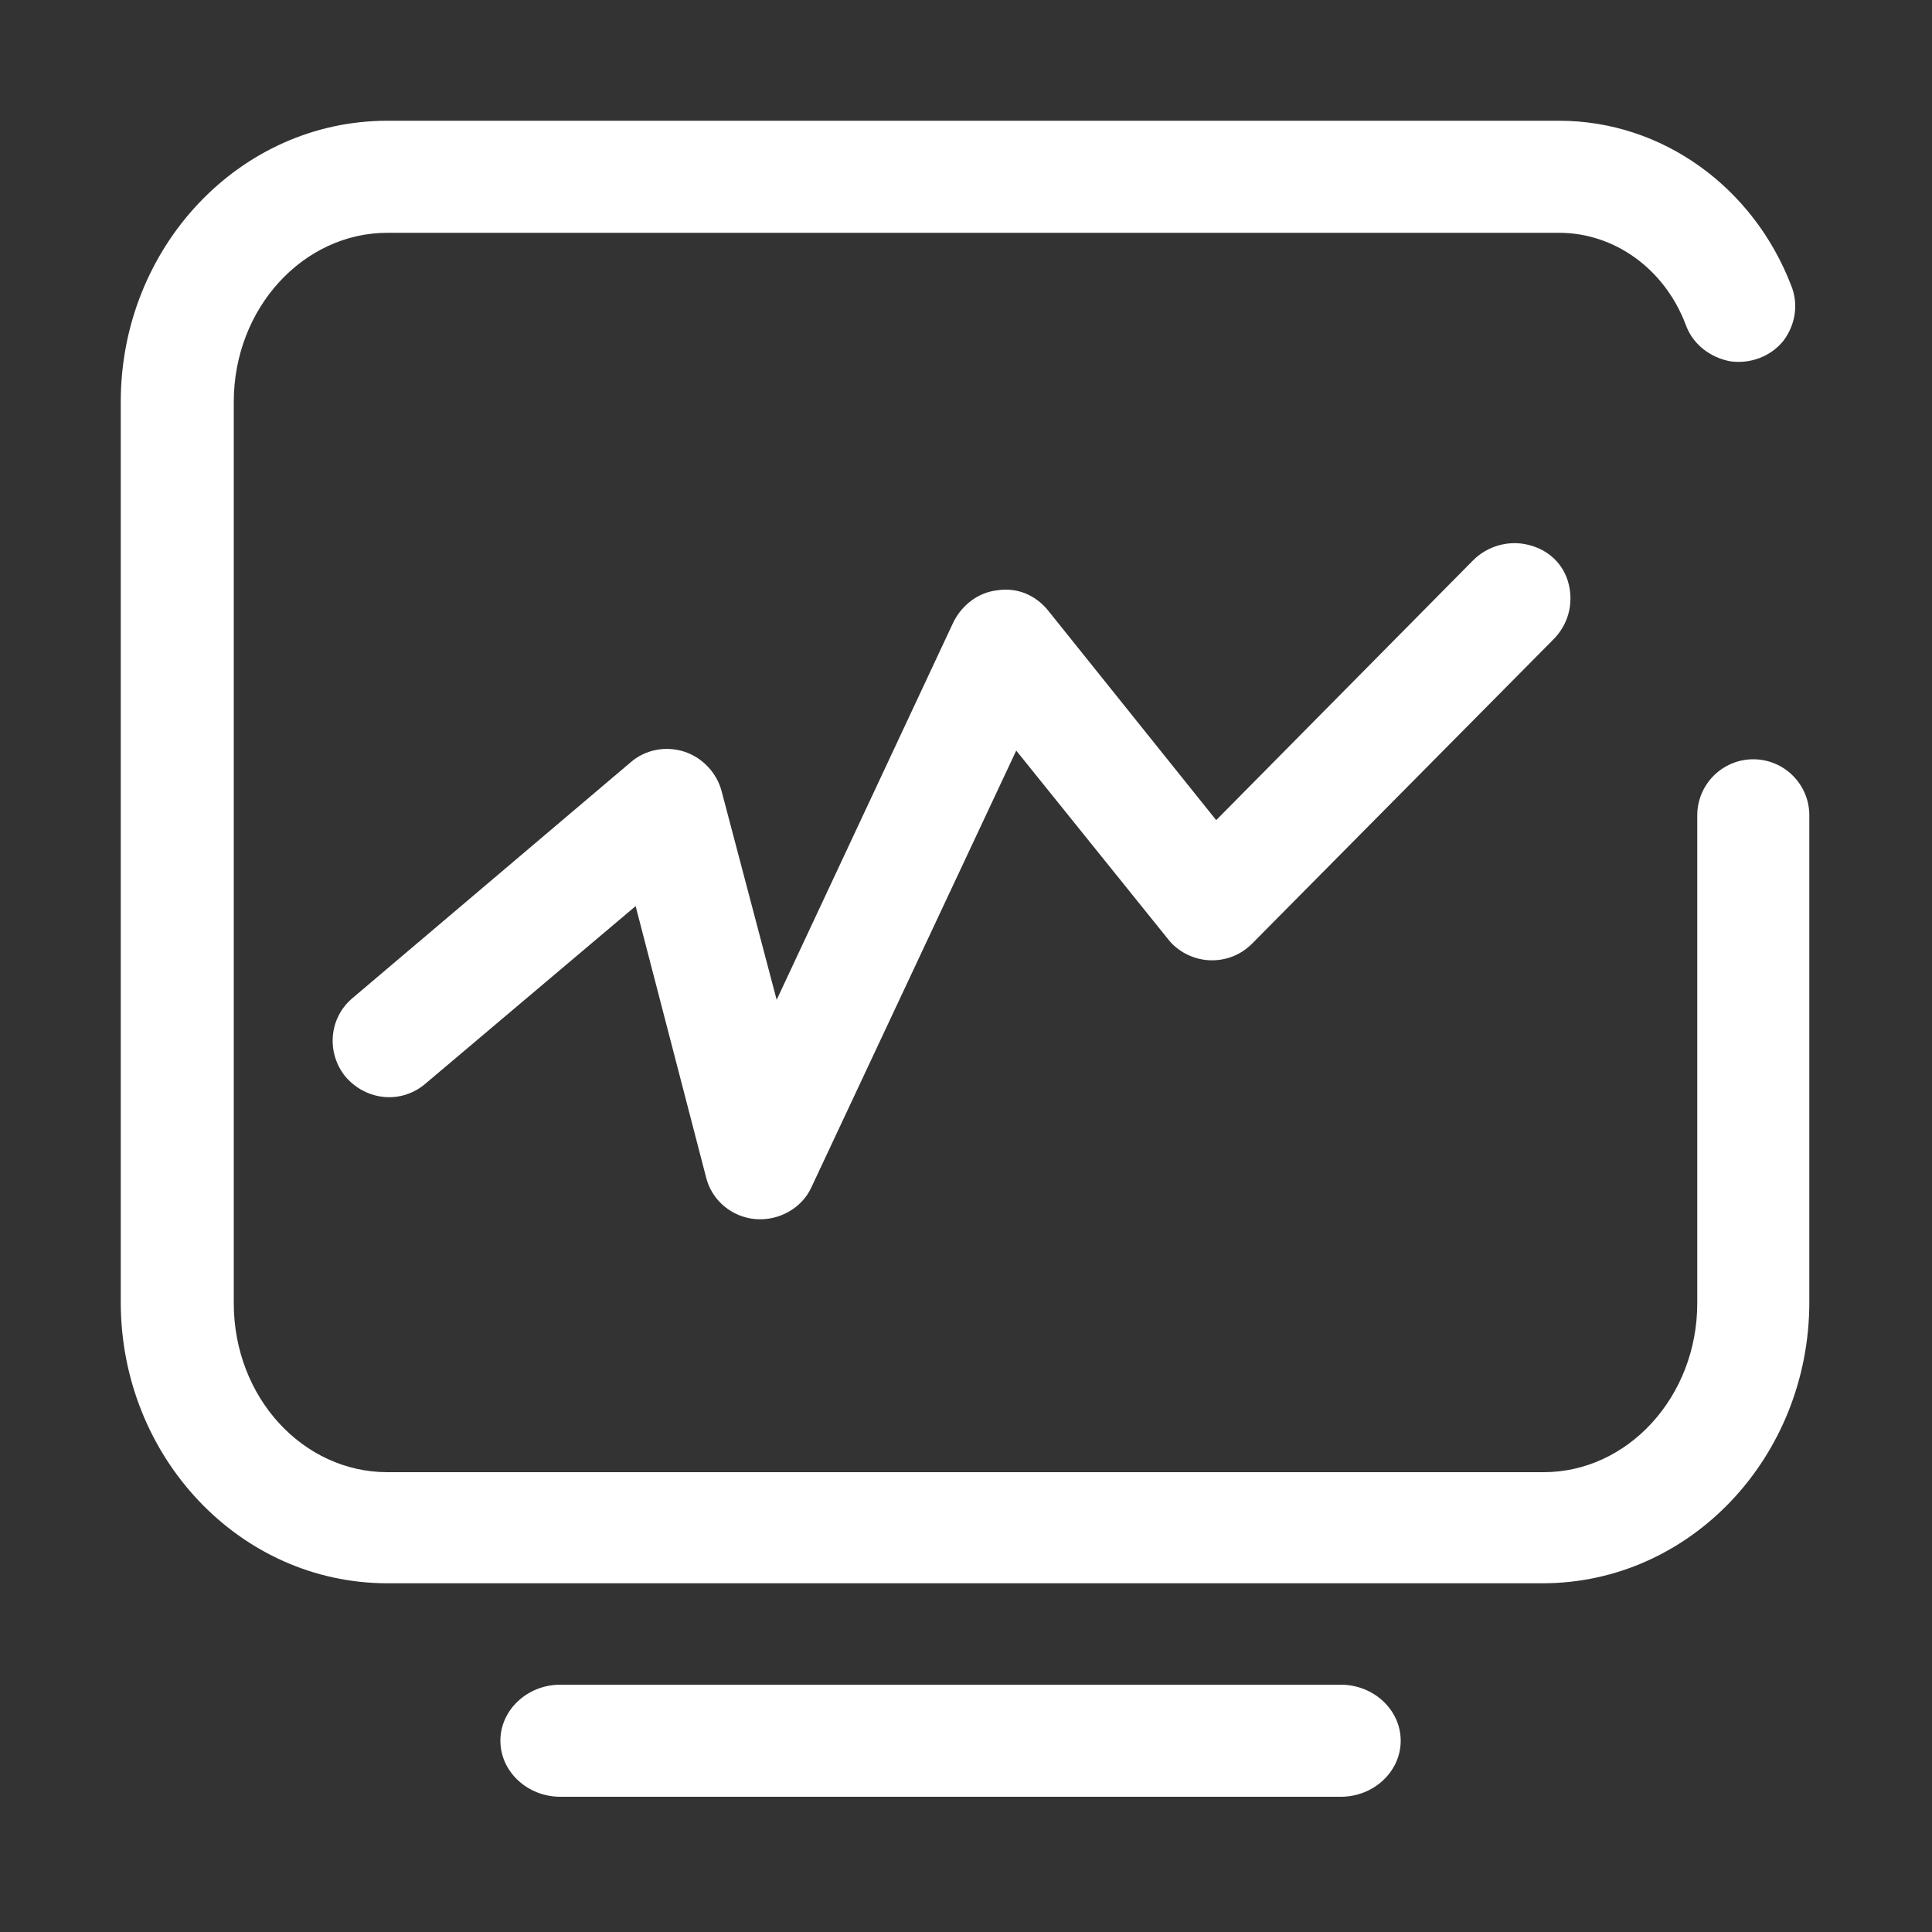 <?xml version="1.0" encoding="utf-8"?>
<!-- Generator: Adobe Illustrator 24.3.0, SVG Export Plug-In . SVG Version: 6.00 Build 0)  -->
<svg version="1.1" id="图层_1" xmlns="http://www.w3.org/2000/svg" xmlns:xlink="http://www.w3.org/1999/xlink" x="0px" y="0px"
	 viewBox="0 0 200 200" style="enable-background:new 0 0 200 200;" xml:space="preserve">
<rect x="0" y="0" width="200" height="200" fill="#333333" stroke="none"/>
<style type="text/css">
	.st0{fill:#FFFFFF;}
</style>
<path class="st0" d="M175.7,84.4v50.5c0,9.7-7.2,17.5-15.9,17.5H40.1c-8.7,0-15.9-7.7-15.9-17.5V41.6c0-9.7,7.2-17.5,15.9-17.5
	h121.3c5.7,0,10.9,3.7,13.1,9.5c0.7,2,2.5,3.4,4.6,3.8c2.1,0.3,4.2-0.5,5.5-2.1c1.3-1.7,1.6-3.9,0.8-5.8c-3.9-10.1-13.3-17-24-17
	H40.1c-15.3,0-27.6,13.1-27.6,29.1v93.2c0,16,12.3,29.1,27.6,29.1h119.6c15.3,0,27.6-13.1,27.6-29.1V84.4c0-3.2-2.6-5.8-5.8-5.8
	C178.3,78.6,175.7,81.2,175.7,84.4L175.7,84.4z"/>
<path class="st0" d="M73.1,121.9c0.6,2.4,2.7,4.1,5.1,4.3c2.4,0.2,4.8-1.1,5.8-3.3l21.2-45.2l15.7,19.5c1,1.3,2.6,2.1,4.2,2.2
	c1.7,0.1,3.3-0.5,4.5-1.7l31.2-31.5c1.5-1.5,2.1-3.6,1.6-5.7s-2.1-3.6-4.2-4.1c-2-0.5-4.2,0.1-5.7,1.6l-26.6,26.9l-17.4-21.7
	c-1.3-1.6-3.2-2.4-5.2-2.1c-2,0.2-3.7,1.5-4.6,3.3l-18.3,39.1l-5.7-21.6c-0.5-1.9-2-3.5-3.9-4.1c-1.9-0.6-4-0.2-5.5,1.1l-28.9,24.5
	c-2.4,2.1-2.6,5.7-0.6,8.1c2.1,2.4,5.6,2.8,8.1,0.8l21.9-18.5L73.1,121.9z M58,186h80.8c3.4,0,6.2-2.6,6.2-5.8
	c0-3.2-2.8-5.8-6.2-5.8H58c-3.4,0-6.2,2.6-6.2,5.8S54.6,186,58,186z"/>
</svg>
